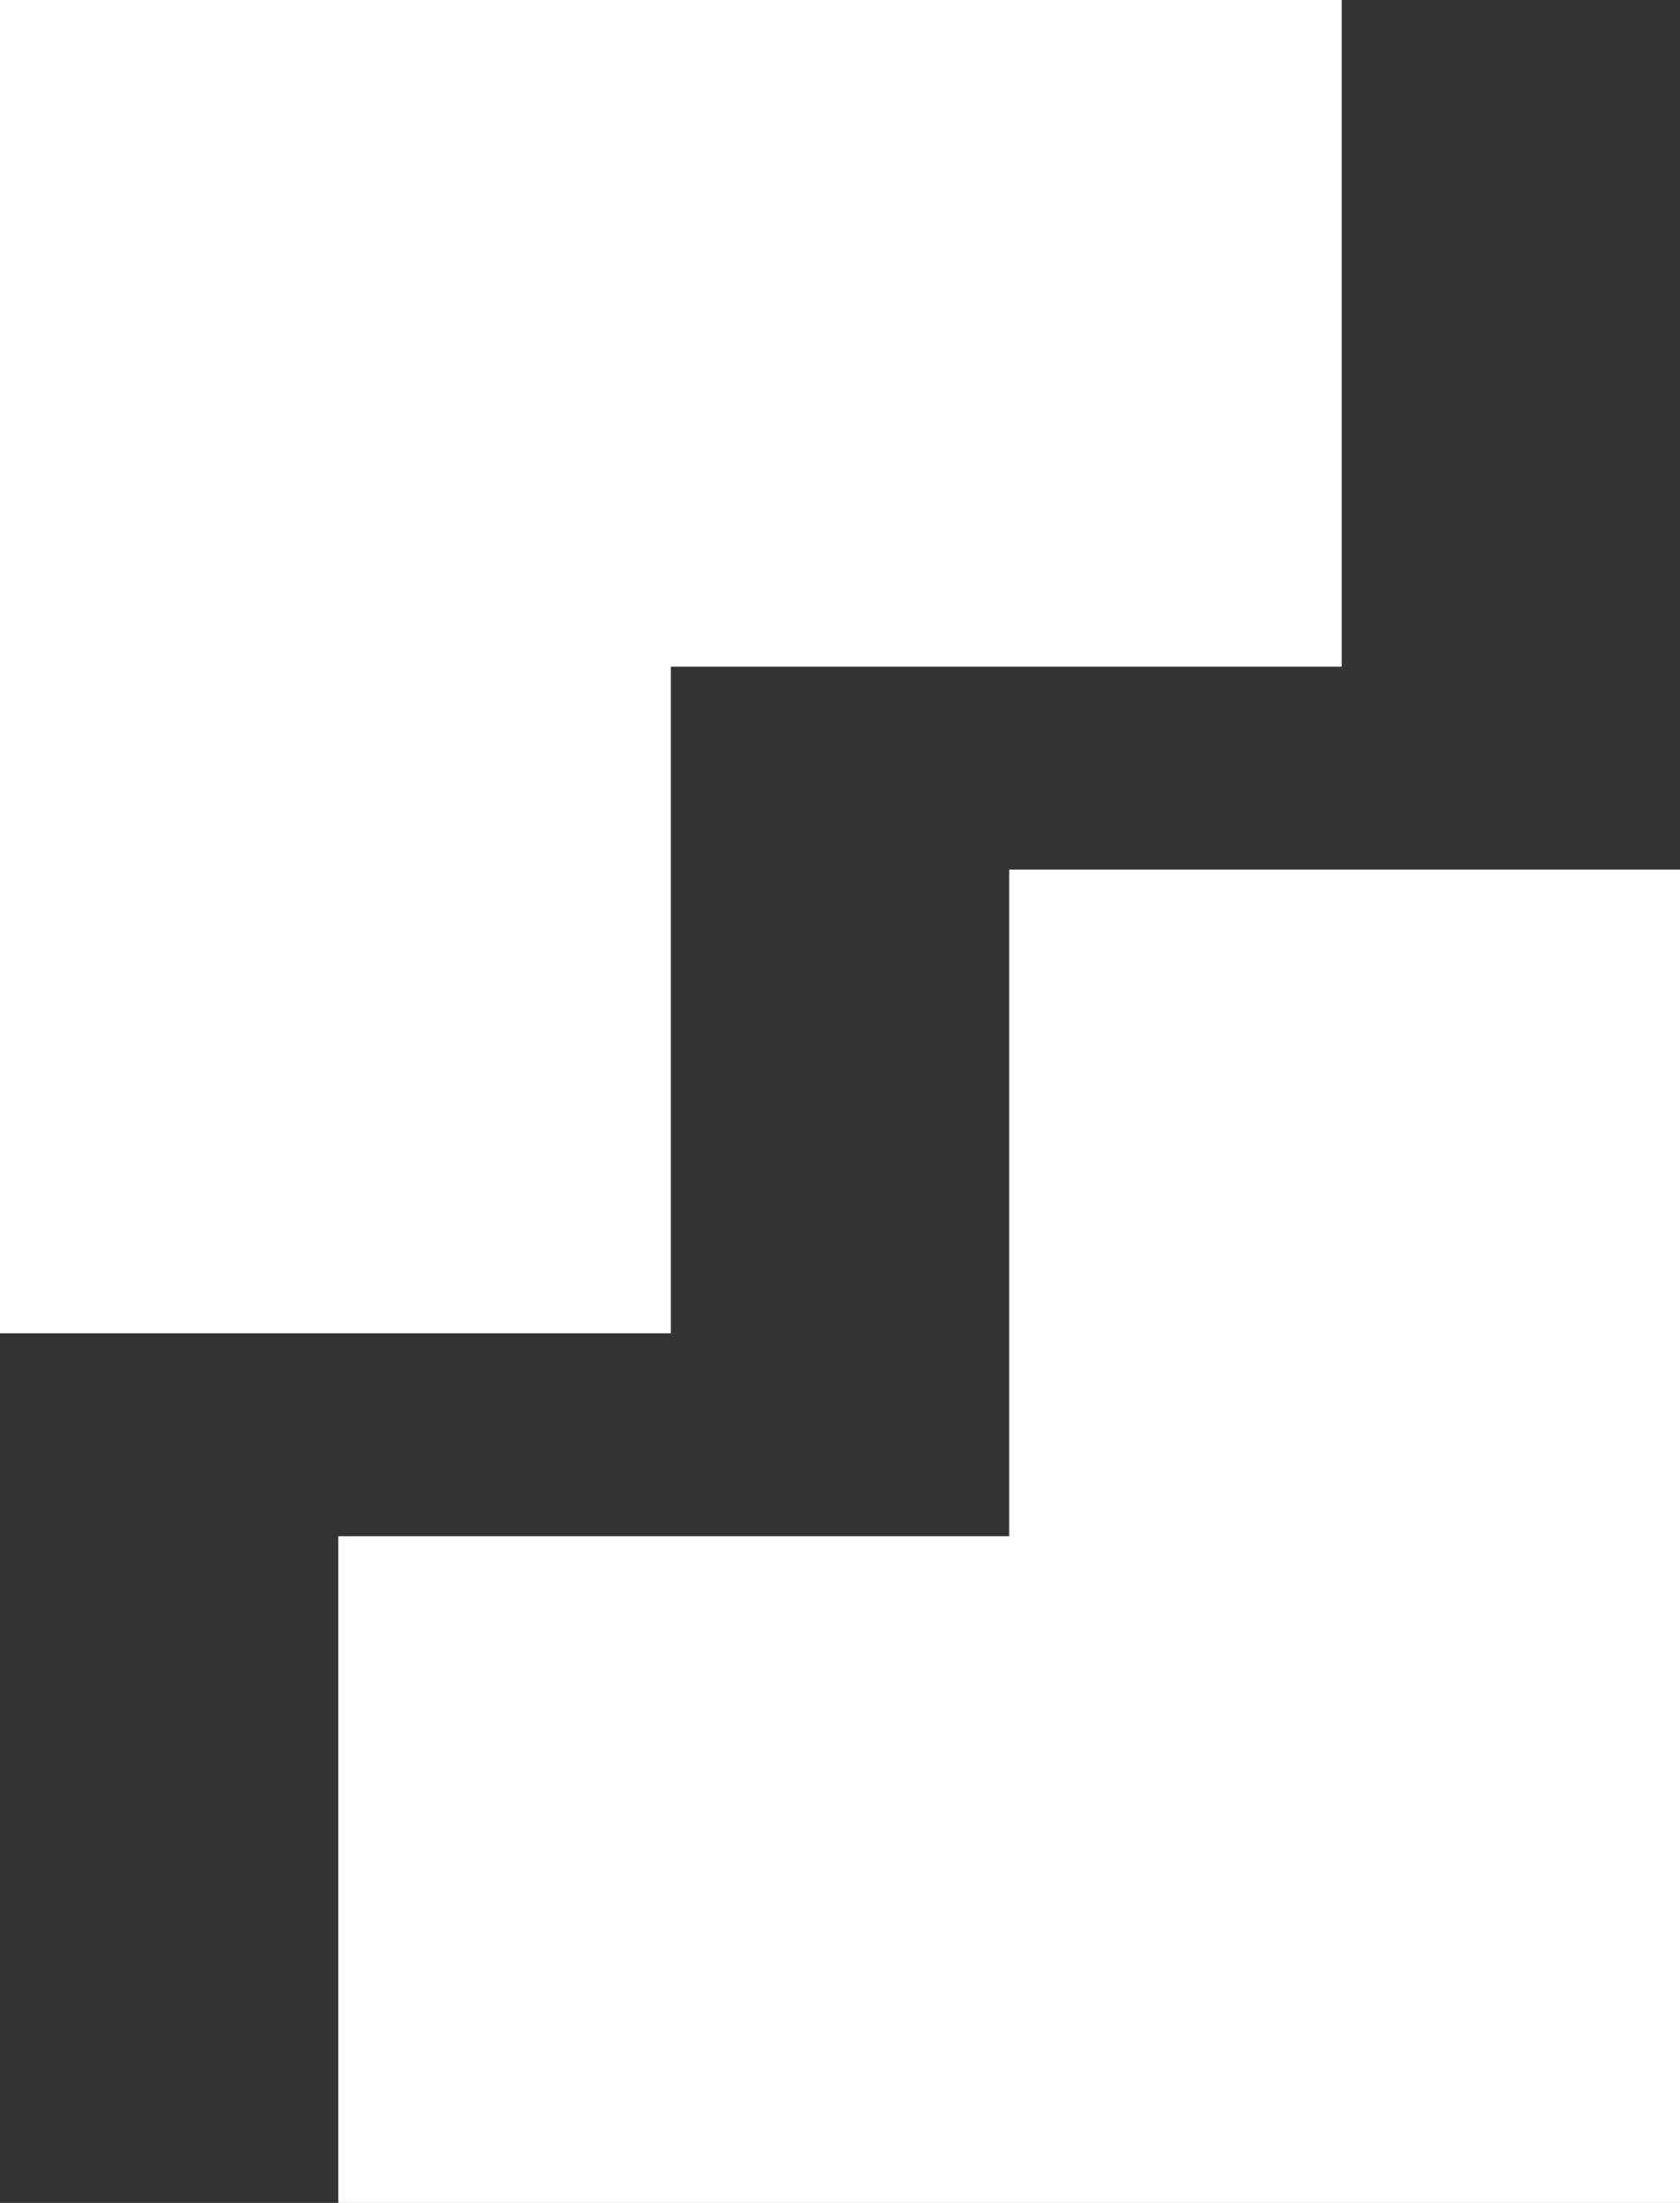 <svg width="29" height="38" xmlns="http://www.w3.org/2000/svg"><rect width="100%" height="100%" fill="#333333" stroke="none"/><path d="M29 15v23H5.84V26.5h11.58V15H29ZM23.16 0v11.5H11.58V23H0V0h23.16Z" fill="#FFF" fill-rule="evenodd"/></svg>